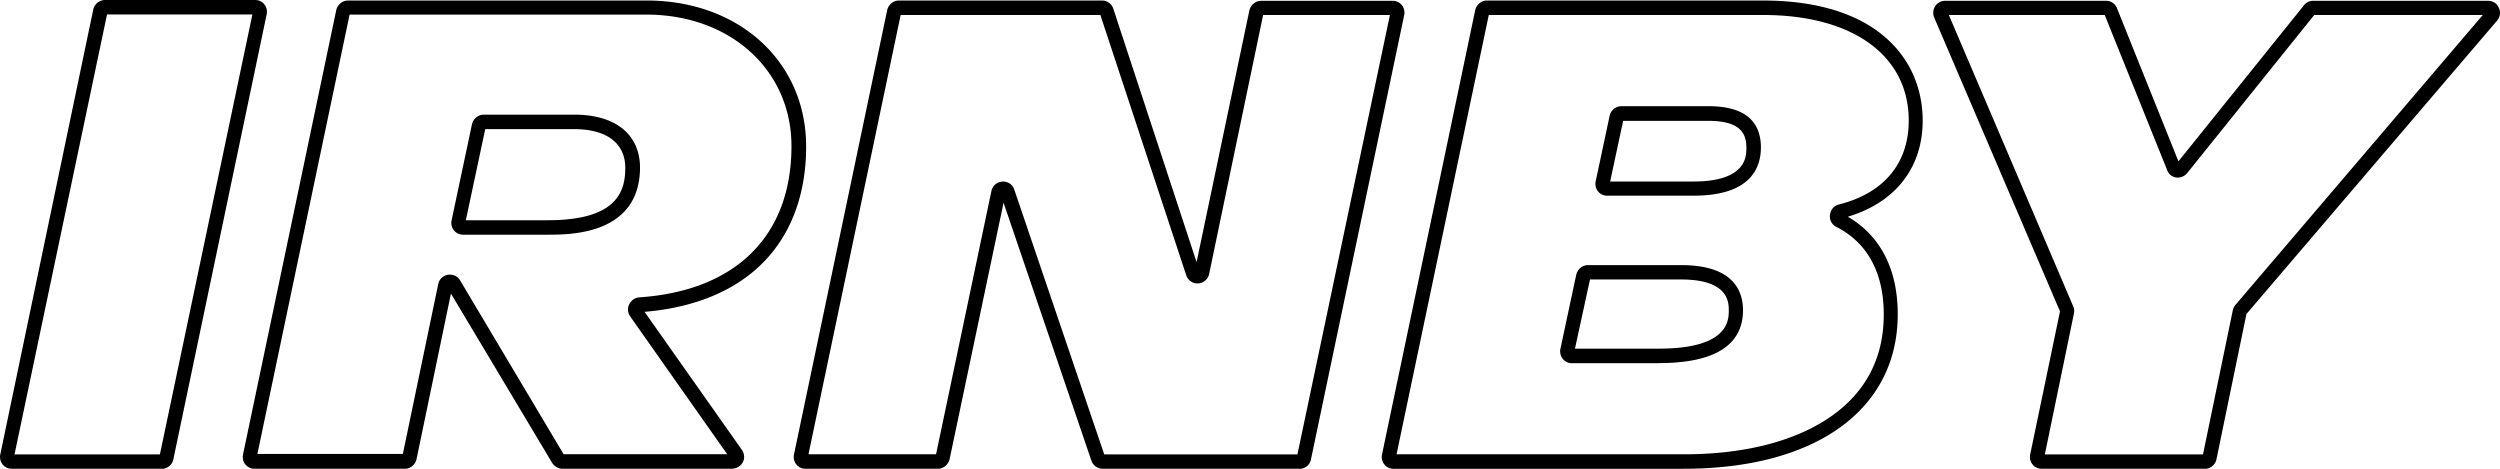 <svg width="160" height="30" fill="none" xmlns="http://www.w3.org/2000/svg"><path d="M10.366 30H.75a.732.732 0 0 1-.585-.281.76.76 0 0 1-.145-.645L5.969.607A.783.783 0 0 1 6.718 0h9.617c.227 0 .44.096.585.281a.76.76 0 0 1 .145.645l-5.97 28.467a.755.755 0 0 1-.735.613m-9.435-.925h9.309L16.153.925H6.85L.931 29.074l-.006.006zm45.943.92h-10.87a.809.809 0 0 1-.653-.364L28.86 18.788l-2.202 10.6c-.082.345-.39.613-.748.613h-9.618a.753.753 0 0 1-.591-.28c-.145-.18-.195-.416-.145-.646L21.52.646c.082-.345.39-.613.749-.613h19.121c5.92 0 10.203 3.927 10.203 9.342 0 3.091-.981 5.697-2.856 7.53-1.78 1.749-4.353 2.79-7.485 3.052l6.227 8.831c.164.23.195.543.063.792a.787.787 0 0 1-.686.415m-10.793-.926H46.54l-6.208-8.819a.76.76 0 0 1-.063-.772.791.791 0 0 1 .635-.447c6.196-.415 9.75-3.947 9.75-9.675 0-4.872-3.913-8.422-9.29-8.422h-18.99l-5.9 28.116h9.309l2.264-10.869a.748.748 0 0 1 .623-.594.75.75 0 0 1 .78.364l6.617 11.112-.006.006zm-.994-14.048H29.64a.773.773 0 0 1-.592-.282.766.766 0 0 1-.144-.645l1.302-6.143c.081-.344.39-.613.748-.613h5.818c2.623 0 4.19 1.271 4.19 3.404-.032 4.278-4.448 4.278-5.9 4.278m-5.253-.925h5.253c4.384 0 4.956-1.801 4.956-3.353 0-1.552-1.157-2.478-3.277-2.478h-5.686l-1.24 5.824-.006.007zM83.168 30h-12.6a.767.767 0 0 1-.716-.51l-5.624-16.514-3.453 16.411c-.082.345-.39.613-.749.613h-8.479a.732.732 0 0 1-.584-.28.76.76 0 0 1-.145-.646L56.78.646c.081-.345.39-.613.748-.613h13.008a.75.75 0 0 1 .717.53l5.328 16.213L79.96.666c.081-.345.39-.614.748-.614h8.429c.226 0 .44.096.585.281.144.18.195.415.144.645l-5.963 28.417a.745.745 0 0 1-.736.613m-12.504-.926h12.372L88.955.959H80.84l-3.453 16.565a.76.76 0 0 1-.704.613c-.34.032-.655-.198-.768-.53L70.424.959H57.642l-5.9 28.116h8.165l3.541-16.839a.754.754 0 0 1 .698-.613.742.742 0 0 1 .768.511l5.755 16.941-.006.007zm37.098.92h-18.58a.732.732 0 0 1-.586-.282.76.76 0 0 1-.144-.645L94.414.646c.081-.345.39-.613.748-.613h17.656c7.542 0 10.234 3.966 10.234 7.676 0 3.02-1.742 5.249-4.793 6.162 2.088 1.207 3.196 3.365 3.196 6.239 0 6.111-5.246 9.891-13.694 9.891zm-18.386-.927h18.405c3.686 0 6.812-.76 9.064-2.196 2.459-1.571 3.717-3.845 3.717-6.756 0-2.657-1.044-4.592-3.031-5.6a.74.74 0 0 1-.409-.78.75.75 0 0 1 .572-.657c2.887-.728 4.466-2.644 4.466-5.37 0-4.158-3.573-6.757-9.322-6.757H95.282l-5.9 28.104-.007.012zm16.788-5.83h-5.56a.733.733 0 0 1-.585-.28.764.764 0 0 1-.15-.646l1.012-4.738c.082-.345.39-.613.748-.613h5.982c3.258 0 3.944 1.584 3.944 2.906-.019 2.228-1.824 3.365-5.397 3.365m-5.359-.926h5.378c4.466 0 4.466-1.833 4.466-2.446 0-.498 0-1.98-3.032-1.98h-5.85l-.962 4.426zm7.579-9.79h-5.522a.731.731 0 0 1-.585-.28c-.145-.186-.195-.415-.145-.645l.893-4.196a.783.783 0 0 1 .749-.606h5.573c2.233 0 3.359.887 3.359 2.656-.013 1.405-.768 3.072-4.322 3.072zm-5.327-.906h5.327c3.391 0 3.391-1.616 3.391-2.146 0-.862-.296-1.737-2.447-1.737h-5.441l-.83 3.883zM141.099 30h-10.435a.733.733 0 0 1-.585-.281.76.76 0 0 1-.145-.645l1.906-9.145-8.051-18.805a.789.789 0 0 1 .063-.728.757.757 0 0 1 .635-.345h10.303c.308 0 .585.179.698.479l3.932 9.795 8.038-9.993a.733.733 0 0 1 .585-.281h11.197c.295 0 .572.166.685.447a.758.758 0 0 1-.113.824l-16.04 18.774-1.918 9.297a.774.774 0 0 1-.749.613m-10.233-.926h10.12l1.906-9.214a.8.8 0 0 1 .164-.345L158.9.958h-10.787l-8.133 10.12a.788.788 0 0 1-.699.282.72.72 0 0 1-.585-.48L134.702.959h-9.976l7.957 18.64a.729.729 0 0 1 .05.46l-1.861 9.016v.006z" fill="#000"/></svg>